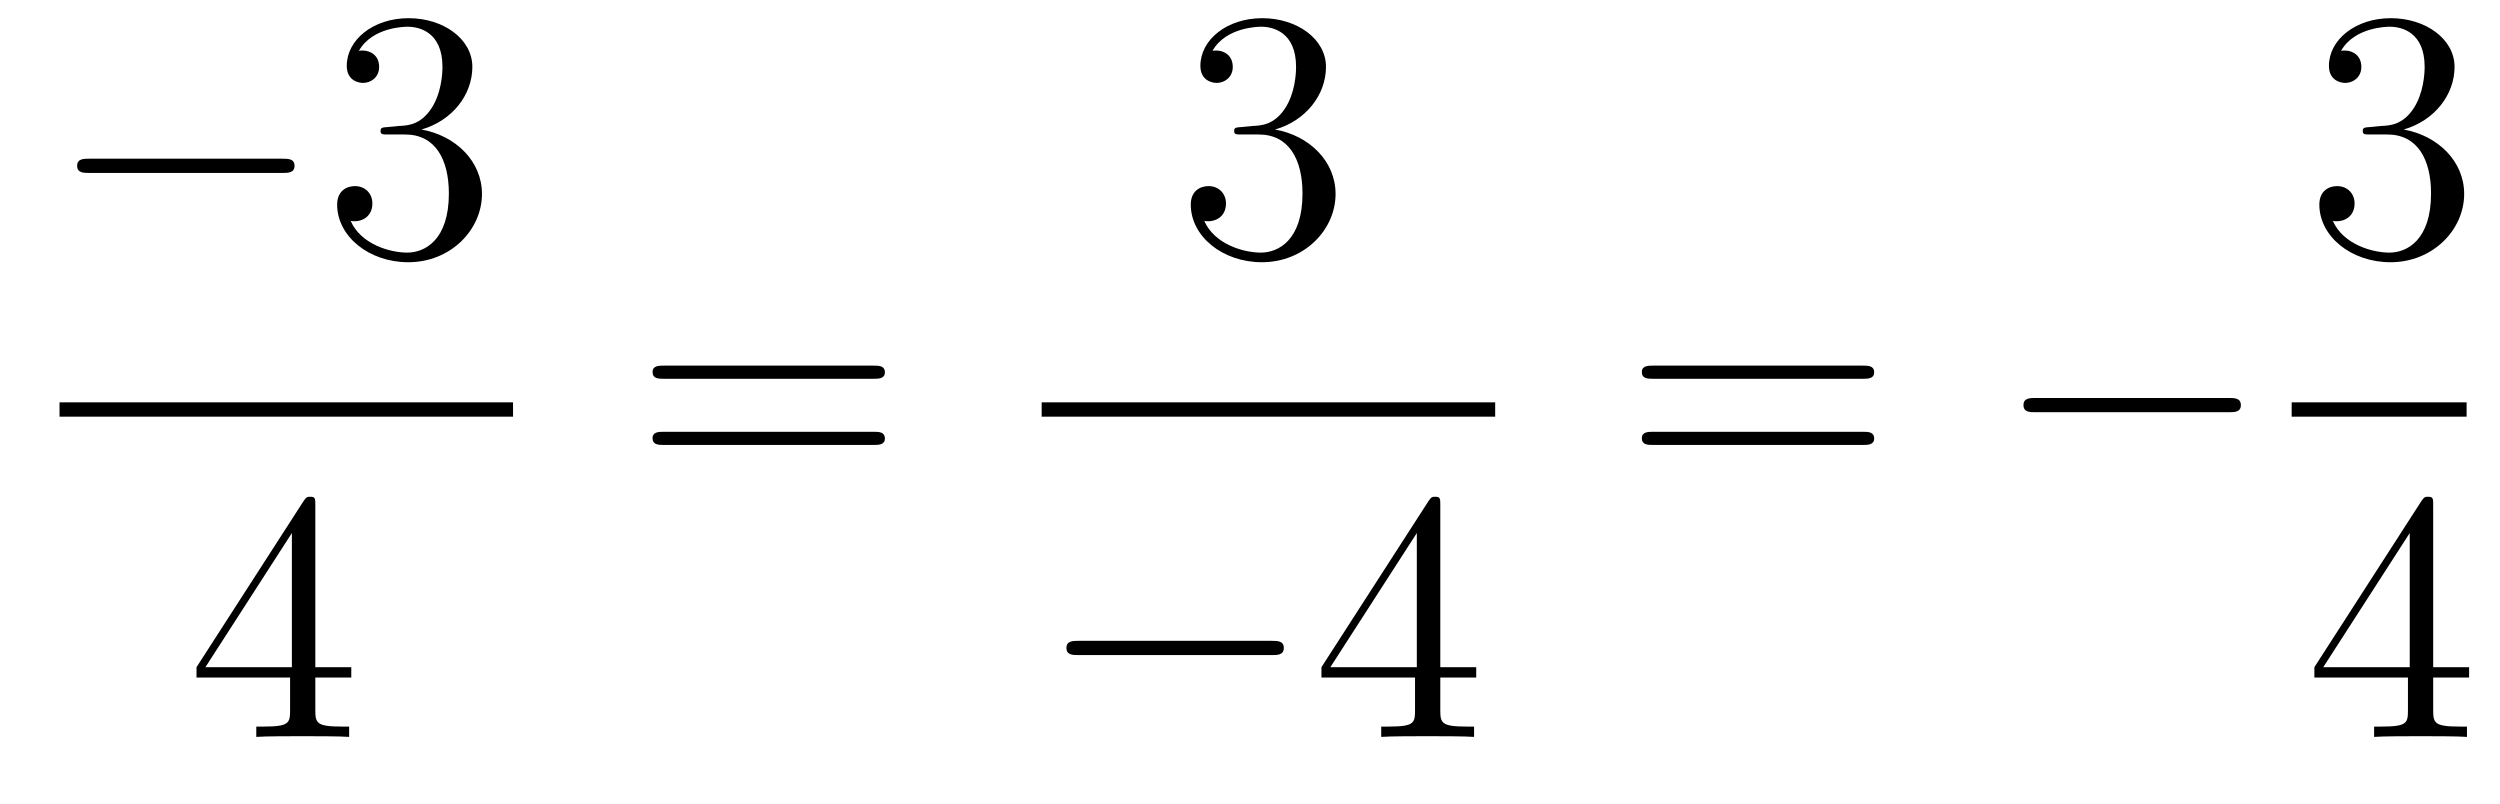<?xml version='1.0'?>
<!-- This file was generated by dvisvgm 1.14.1 -->
<svg height='27pt' version='1.1' viewBox='0 -27 84 27' width='84pt' xmlns='http://www.w3.org/2000/svg' xmlns:xlink='http://www.w3.org/1999/xlink'>
<g id='page1'>
<g transform='matrix(1 0 0 1 -128 640)'>
<path d='M137.478 -661.189C137.681 -661.189 137.896 -661.189 137.896 -661.428C137.896 -661.668 137.681 -661.668 137.478 -661.668H131.011C130.808 -661.668 130.592 -661.668 130.592 -661.428C130.592 -661.189 130.808 -661.189 131.011 -661.189H137.478Z' fill-rule='evenodd'/>
<path d='M141.038 -662.732C140.835 -662.72 140.787 -662.707 140.787 -662.6C140.787 -662.481 140.847 -662.481 141.062 -662.481H141.612C142.628 -662.481 143.082 -661.644 143.082 -660.496C143.082 -658.93 142.269 -658.512 141.683 -658.512C141.11 -658.512 140.129 -658.787 139.783 -659.576C140.165 -659.516 140.512 -659.731 140.512 -660.161C140.512 -660.508 140.261 -660.747 139.926 -660.747C139.639 -660.747 139.328 -660.58 139.328 -660.126C139.328 -659.062 140.392 -658.189 141.719 -658.189C143.142 -658.189 144.194 -659.277 144.194 -660.484C144.194 -661.584 143.309 -662.445 142.161 -662.648C143.201 -662.947 143.871 -663.819 143.871 -664.752C143.871 -665.696 142.891 -666.389 141.731 -666.389C140.536 -666.389 139.651 -665.66 139.651 -664.788C139.651 -664.309 140.022 -664.214 140.201 -664.214C140.452 -664.214 140.739 -664.393 140.739 -664.752C140.739 -665.134 140.452 -665.302 140.189 -665.302C140.117 -665.302 140.094 -665.302 140.058 -665.29C140.512 -666.102 141.636 -666.102 141.695 -666.102C142.09 -666.102 142.867 -665.923 142.867 -664.752C142.867 -664.525 142.831 -663.855 142.484 -663.341C142.126 -662.815 141.719 -662.779 141.396 -662.767L141.038 -662.732Z' fill-rule='evenodd'/>
<path d='M130 -653H145.238V-653.481H130'/>
<path d='M138.595 -650.022C138.595 -650.249 138.595 -650.309 138.428 -650.309C138.333 -650.309 138.297 -650.309 138.201 -650.166L134.603 -644.583V-644.236H137.747V-643.148C137.747 -642.706 137.723 -642.587 136.85 -642.587H136.611V-642.24C136.886 -642.264 137.83 -642.264 138.165 -642.264C138.5 -642.264 139.456 -642.264 139.731 -642.24V-642.587H139.492C138.631 -642.587 138.595 -642.706 138.595 -643.148V-644.236H139.803V-644.583H138.595V-650.022ZM137.807 -649.09V-644.583H134.902L137.807 -649.09Z' fill-rule='evenodd'/>
<path d='M157.349 -654.273C157.516 -654.273 157.732 -654.273 157.732 -654.488C157.732 -654.715 157.528 -654.715 157.349 -654.715H150.308C150.141 -654.715 149.926 -654.715 149.926 -654.5C149.926 -654.273 150.129 -654.273 150.308 -654.273H157.349ZM157.349 -652.05C157.516 -652.05 157.732 -652.05 157.732 -652.265C157.732 -652.492 157.528 -652.492 157.349 -652.492H150.308C150.141 -652.492 149.926 -652.492 149.926 -652.277C149.926 -652.05 150.129 -652.05 150.308 -652.05H157.349Z' fill-rule='evenodd'/>
<path d='M169.72 -662.732C169.516 -662.72 169.468 -662.707 169.468 -662.6C169.468 -662.481 169.528 -662.481 169.743 -662.481H170.293C171.309 -662.481 171.764 -661.644 171.764 -660.496C171.764 -658.93 170.951 -658.512 170.365 -658.512C169.791 -658.512 168.811 -658.787 168.464 -659.576C168.847 -659.516 169.193 -659.731 169.193 -660.161C169.193 -660.508 168.942 -660.747 168.608 -660.747C168.321 -660.747 168.01 -660.58 168.01 -660.126C168.01 -659.062 169.074 -658.189 170.401 -658.189C171.823 -658.189 172.875 -659.277 172.875 -660.484C172.875 -661.584 171.991 -662.445 170.843 -662.648C171.883 -662.947 172.553 -663.819 172.553 -664.752C172.553 -665.696 171.573 -666.389 170.413 -666.389C169.218 -666.389 168.333 -665.66 168.333 -664.788C168.333 -664.309 168.703 -664.214 168.883 -664.214C169.134 -664.214 169.421 -664.393 169.421 -664.752C169.421 -665.134 169.134 -665.302 168.871 -665.302C168.799 -665.302 168.775 -665.302 168.739 -665.29C169.193 -666.102 170.317 -666.102 170.377 -666.102C170.772 -666.102 171.548 -665.923 171.548 -664.752C171.548 -664.525 171.513 -663.855 171.166 -663.341C170.808 -662.815 170.401 -662.779 170.078 -662.767L169.72 -662.732Z' fill-rule='evenodd'/>
<path d='M163 -653H178.238V-653.481H163'/>
<path d='M170.718 -644.989C170.921 -644.989 171.136 -644.989 171.136 -645.228C171.136 -645.468 170.921 -645.468 170.718 -645.468H164.251C164.048 -645.468 163.832 -645.468 163.832 -645.228C163.832 -644.989 164.048 -644.989 164.251 -644.989H170.718Z' fill-rule='evenodd'/>
<path d='M176.394 -650.022C176.394 -650.249 176.394 -650.309 176.226 -650.309C176.131 -650.309 176.095 -650.309 175.999 -650.166L172.401 -644.583V-644.236H175.545V-643.148C175.545 -642.706 175.521 -642.587 174.648 -642.587H174.409V-642.24C174.684 -642.264 175.629 -642.264 175.963 -642.264C176.298 -642.264 177.255 -642.264 177.529 -642.24V-642.587H177.29C176.43 -642.587 176.394 -642.706 176.394 -643.148V-644.236H177.601V-644.583H176.394V-650.022ZM175.605 -649.09V-644.583H172.7L175.605 -649.09Z' fill-rule='evenodd'/>
<path d='M190.589 -654.273C190.756 -654.273 190.972 -654.273 190.972 -654.488C190.972 -654.715 190.768 -654.715 190.589 -654.715H183.548C183.381 -654.715 183.166 -654.715 183.166 -654.5C183.166 -654.273 183.369 -654.273 183.548 -654.273H190.589ZM190.589 -652.05C190.756 -652.05 190.972 -652.05 190.972 -652.265C190.972 -652.492 190.768 -652.492 190.589 -652.492H183.548C183.381 -652.492 183.166 -652.492 183.166 -652.277C183.166 -652.05 183.369 -652.05 183.548 -652.05H190.589Z' fill-rule='evenodd'/>
<path d='M202.876 -653.149C203.078 -653.149 203.293 -653.149 203.293 -653.388C203.293 -653.628 203.078 -653.628 202.876 -653.628H196.408C196.205 -653.628 195.989 -653.628 195.989 -653.388C195.989 -653.149 196.205 -653.149 196.408 -653.149H202.876Z' fill-rule='evenodd'/>
<path d='M207.64 -662.732C207.437 -662.72 207.389 -662.707 207.389 -662.6C207.389 -662.481 207.449 -662.481 207.664 -662.481H208.213C209.23 -662.481 209.683 -661.644 209.683 -660.496C209.683 -658.93 208.871 -658.512 208.285 -658.512C207.712 -658.512 206.731 -658.787 206.384 -659.576C206.767 -659.516 207.114 -659.731 207.114 -660.161C207.114 -660.508 206.862 -660.747 206.528 -660.747C206.24 -660.747 205.93 -660.58 205.93 -660.126C205.93 -659.062 206.994 -658.189 208.321 -658.189C209.743 -658.189 210.796 -659.277 210.796 -660.484C210.796 -661.584 209.911 -662.445 208.763 -662.648C209.803 -662.947 210.473 -663.819 210.473 -664.752C210.473 -665.696 209.492 -666.389 208.333 -666.389C207.138 -666.389 206.252 -665.66 206.252 -664.788C206.252 -664.309 206.623 -664.214 206.803 -664.214C207.054 -664.214 207.341 -664.393 207.341 -664.752C207.341 -665.134 207.054 -665.302 206.791 -665.302C206.719 -665.302 206.695 -665.302 206.659 -665.29C207.114 -666.102 208.237 -666.102 208.297 -666.102C208.692 -666.102 209.468 -665.923 209.468 -664.752C209.468 -664.525 209.432 -663.855 209.086 -663.341C208.728 -662.815 208.321 -662.779 207.998 -662.767L207.64 -662.732Z' fill-rule='evenodd'/>
<path d='M205 -653H210.878V-653.481H205'/>
<path d='M209.755 -650.022C209.755 -650.249 209.755 -650.309 209.588 -650.309C209.492 -650.309 209.456 -650.309 209.36 -650.166L205.763 -644.583V-644.236H208.907V-643.148C208.907 -642.706 208.883 -642.587 208.01 -642.587H207.77V-642.24C208.046 -642.264 208.991 -642.264 209.326 -642.264C209.659 -642.264 210.617 -642.264 210.89 -642.24V-642.587H210.652C209.791 -642.587 209.755 -642.706 209.755 -643.148V-644.236H210.962V-644.583H209.755V-650.022ZM208.967 -649.09V-644.583H206.062L208.967 -649.09Z' fill-rule='evenodd'/>
</g>
</g>
</svg>
